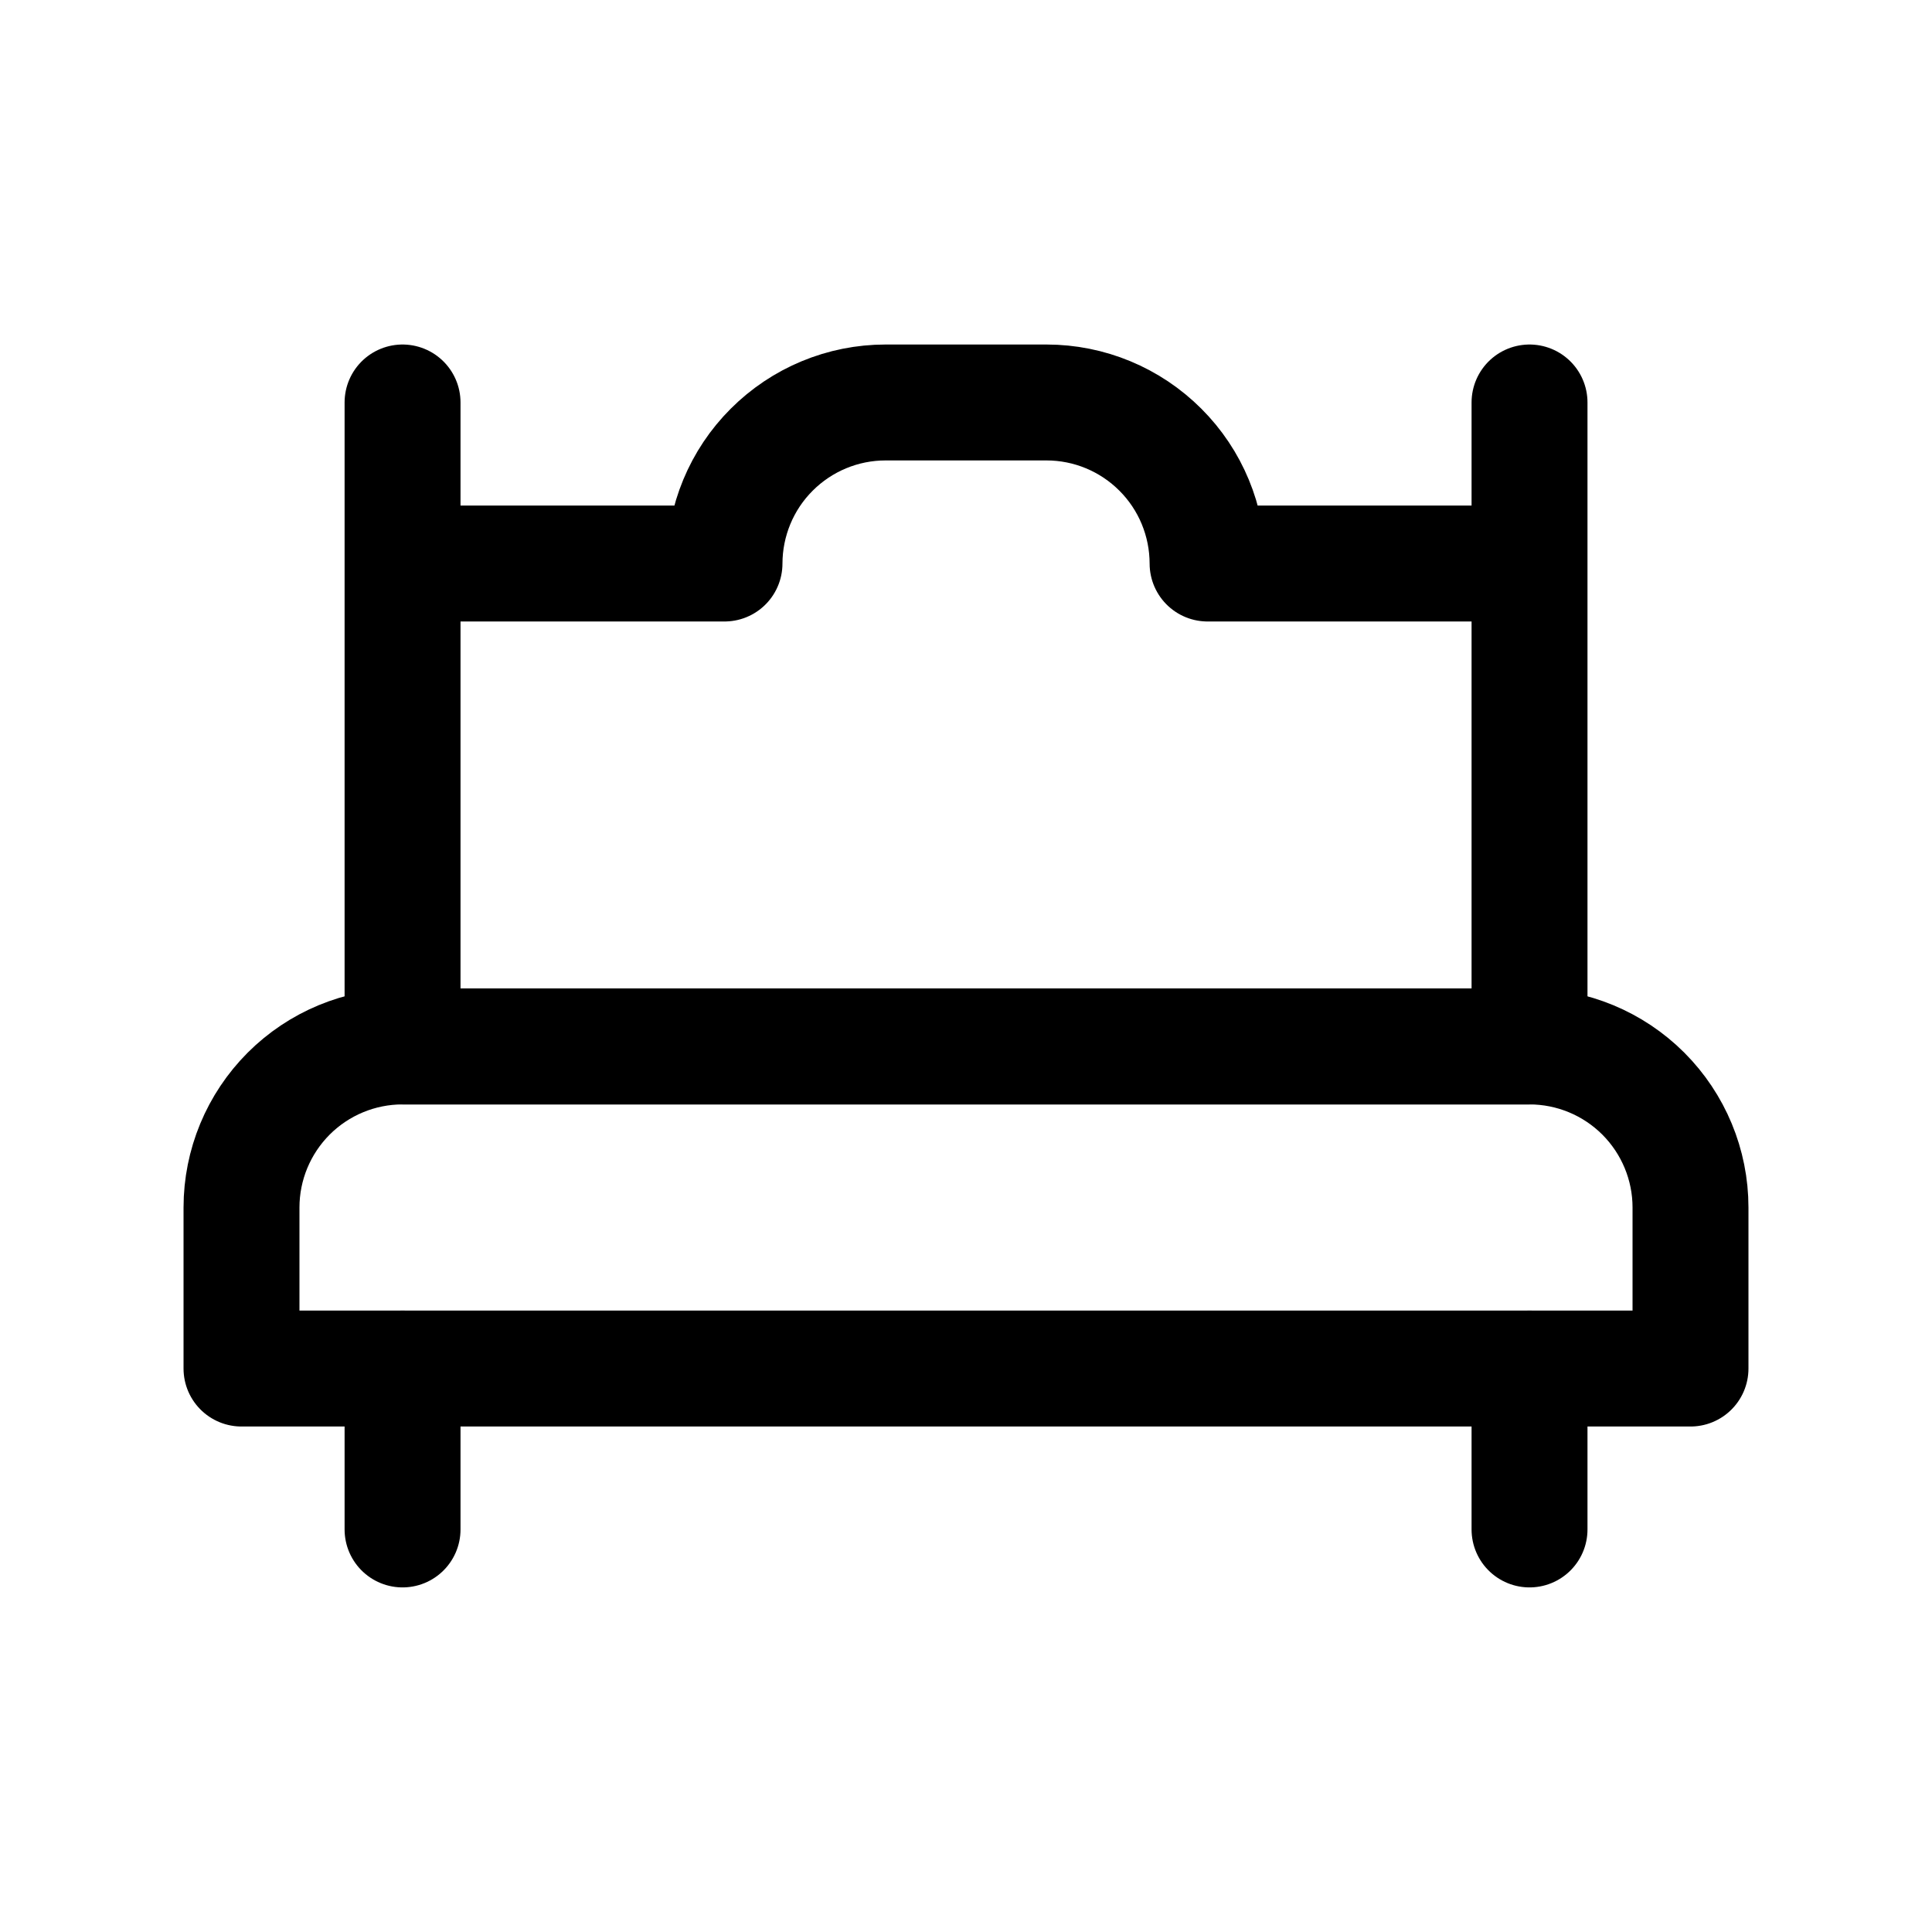 <svg width="25" height="25" viewBox="0 0 25 25" fill="none" xmlns="http://www.w3.org/2000/svg">
<path d="M19.792 17.709V19.791M5.209 17.709V19.791M5.209 7.292V5.208M5.209 7.292H9.375C9.376 6.739 9.595 6.209 9.986 5.819C10.377 5.428 10.906 5.208 11.459 5.208H13.542C14.095 5.208 14.624 5.428 15.015 5.819C15.406 6.209 15.625 6.739 15.626 7.292H19.792M5.209 7.292V13.541H19.792V7.292M19.792 7.292V5.208" stroke="black" stroke-width="1.5" stroke-linecap="round" stroke-linejoin="round"/>
<path d="M5.208 13.541H19.791C20.344 13.541 20.874 13.761 21.265 14.152C21.655 14.543 21.875 15.072 21.875 15.625V17.709H3.125V15.625C3.125 15.072 3.345 14.543 3.735 14.152C4.126 13.761 4.656 13.541 5.208 13.541Z" stroke="black" stroke-width="1.5" stroke-linecap="round" stroke-linejoin="round"/>
</svg>
